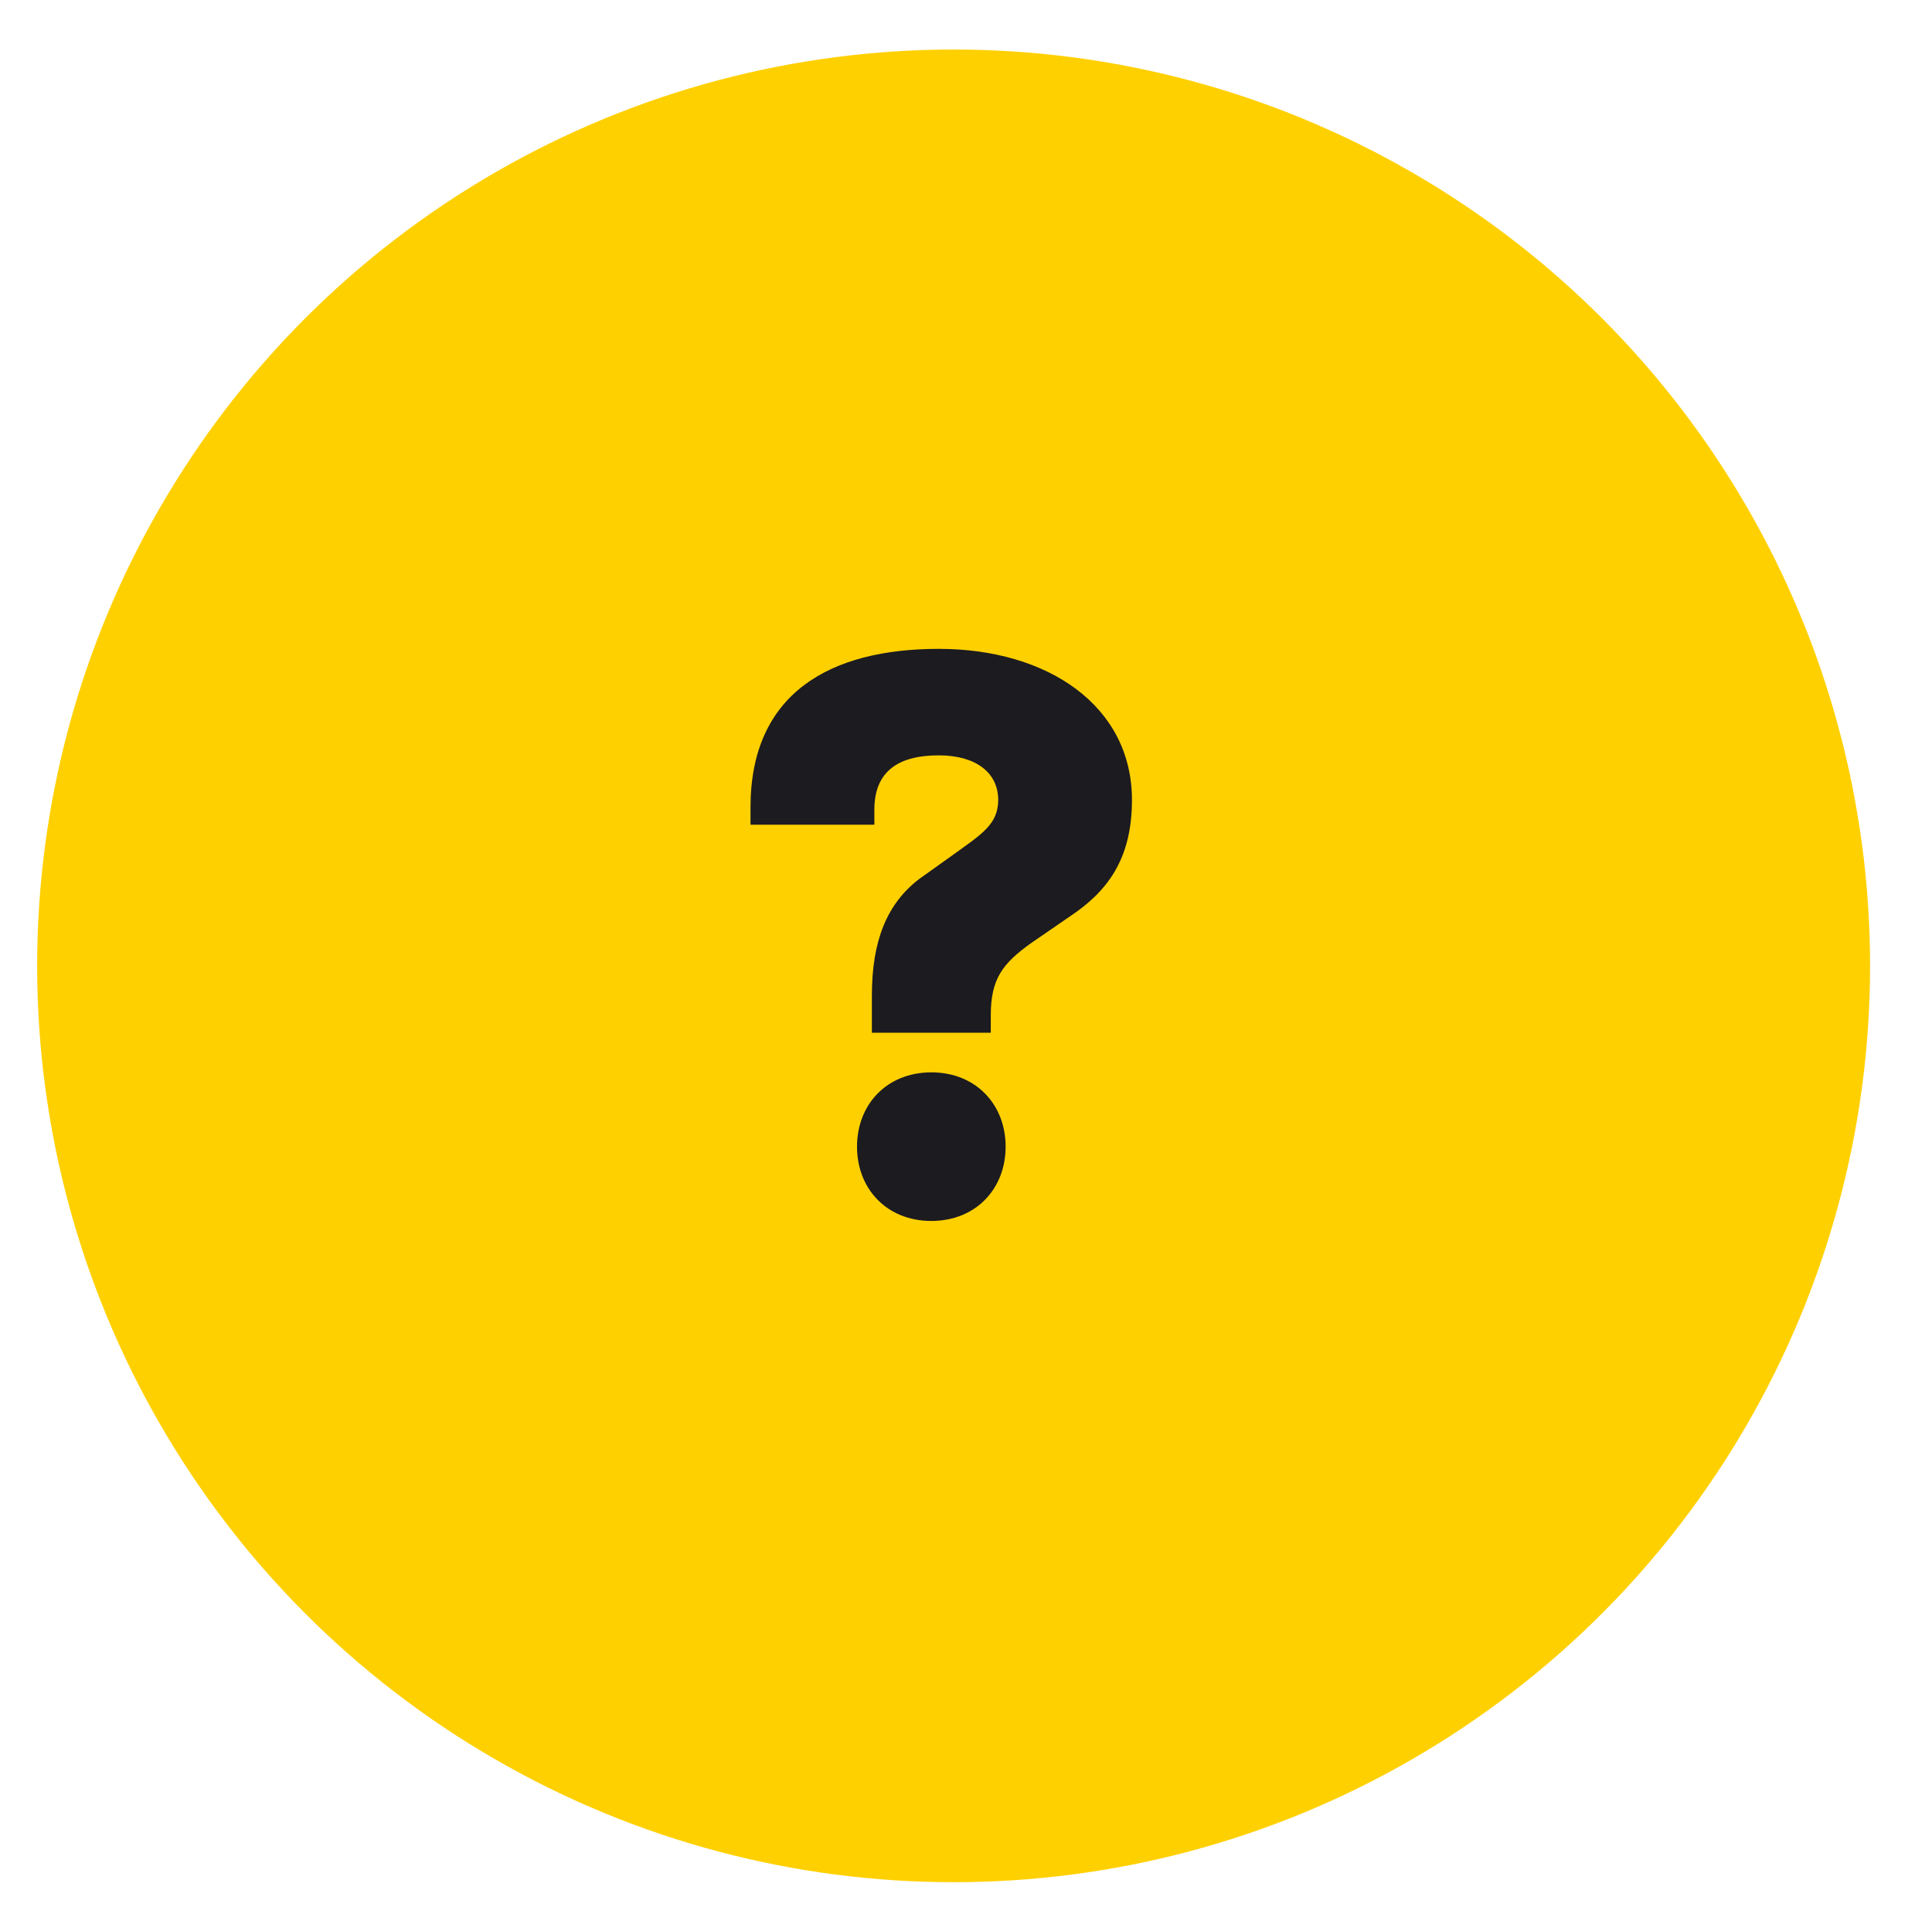 <svg width="78" height="77" viewBox="0 0 78 77" fill="none" xmlns="http://www.w3.org/2000/svg"><g filter="url(#filter0_dd)"><circle cx="38.5" cy="39" r="37" fill="#FFD000"/></g><path d="M35.2 41.7H40V41c0-1.5.5-2.1 1.6-2.9l1.6-1.1c1.5-1 2.5-2.3 2.5-4.7 0-3.8-3.4-6.1-7.8-6.1s-7.6 1.8-7.6 6.4v.7h5v-.6c0-1.5.9-2.2 2.6-2.2 1.5 0 2.4.7 2.4 1.8 0 1-.7 1.4-1.8 2.2l-1.4 1c-1.3 1-1.9 2.5-1.9 4.7v1.5zm-.6 4.6c0 1.7 1.2 3 3 3s3-1.3 3-3-1.2-3-3-3-3 1.3-3 3z" fill="#1B1B20"/><defs><filter id="filter0_dd" x="-2.5" y="-1" width="82" height="82" filterUnits="userSpaceOnUse" color-interpolation-filters="sRGB"><feFlood flood-opacity="0" result="BackgroundImageFix"/><feColorMatrix in="SourceAlpha" values="0 0 0 0 0 0 0 0 0 0 0 0 0 0 0 0 0 0 127 0"/><feOffset dy="../1-9.html"/><feGaussianBlur stdDeviation="../2-11.html"/><feColorMatrix values="0 0 0 0 0 0 0 0 0 0 0 0 0 0 0 0 0 0 0.1 0"/><feBlend in2="BackgroundImageFix" result="effect1_dropShadow"/><feColorMatrix in="SourceAlpha" values="0 0 0 0 0 0 0 0 0 0 0 0 0 0 0 0 0 0 127 0"/><feOffset/><feGaussianBlur stdDeviation="../1-9.html"/><feColorMatrix values="0 0 0 0 0 0 0 0 0 0 0 0 0 0 0 0 0 0 0.1 0"/><feBlend in2="effect1_dropShadow" result="effect2_dropShadow"/><feBlend in="SourceGraphic" in2="effect2_dropShadow" result="shape"/></filter></defs></svg>